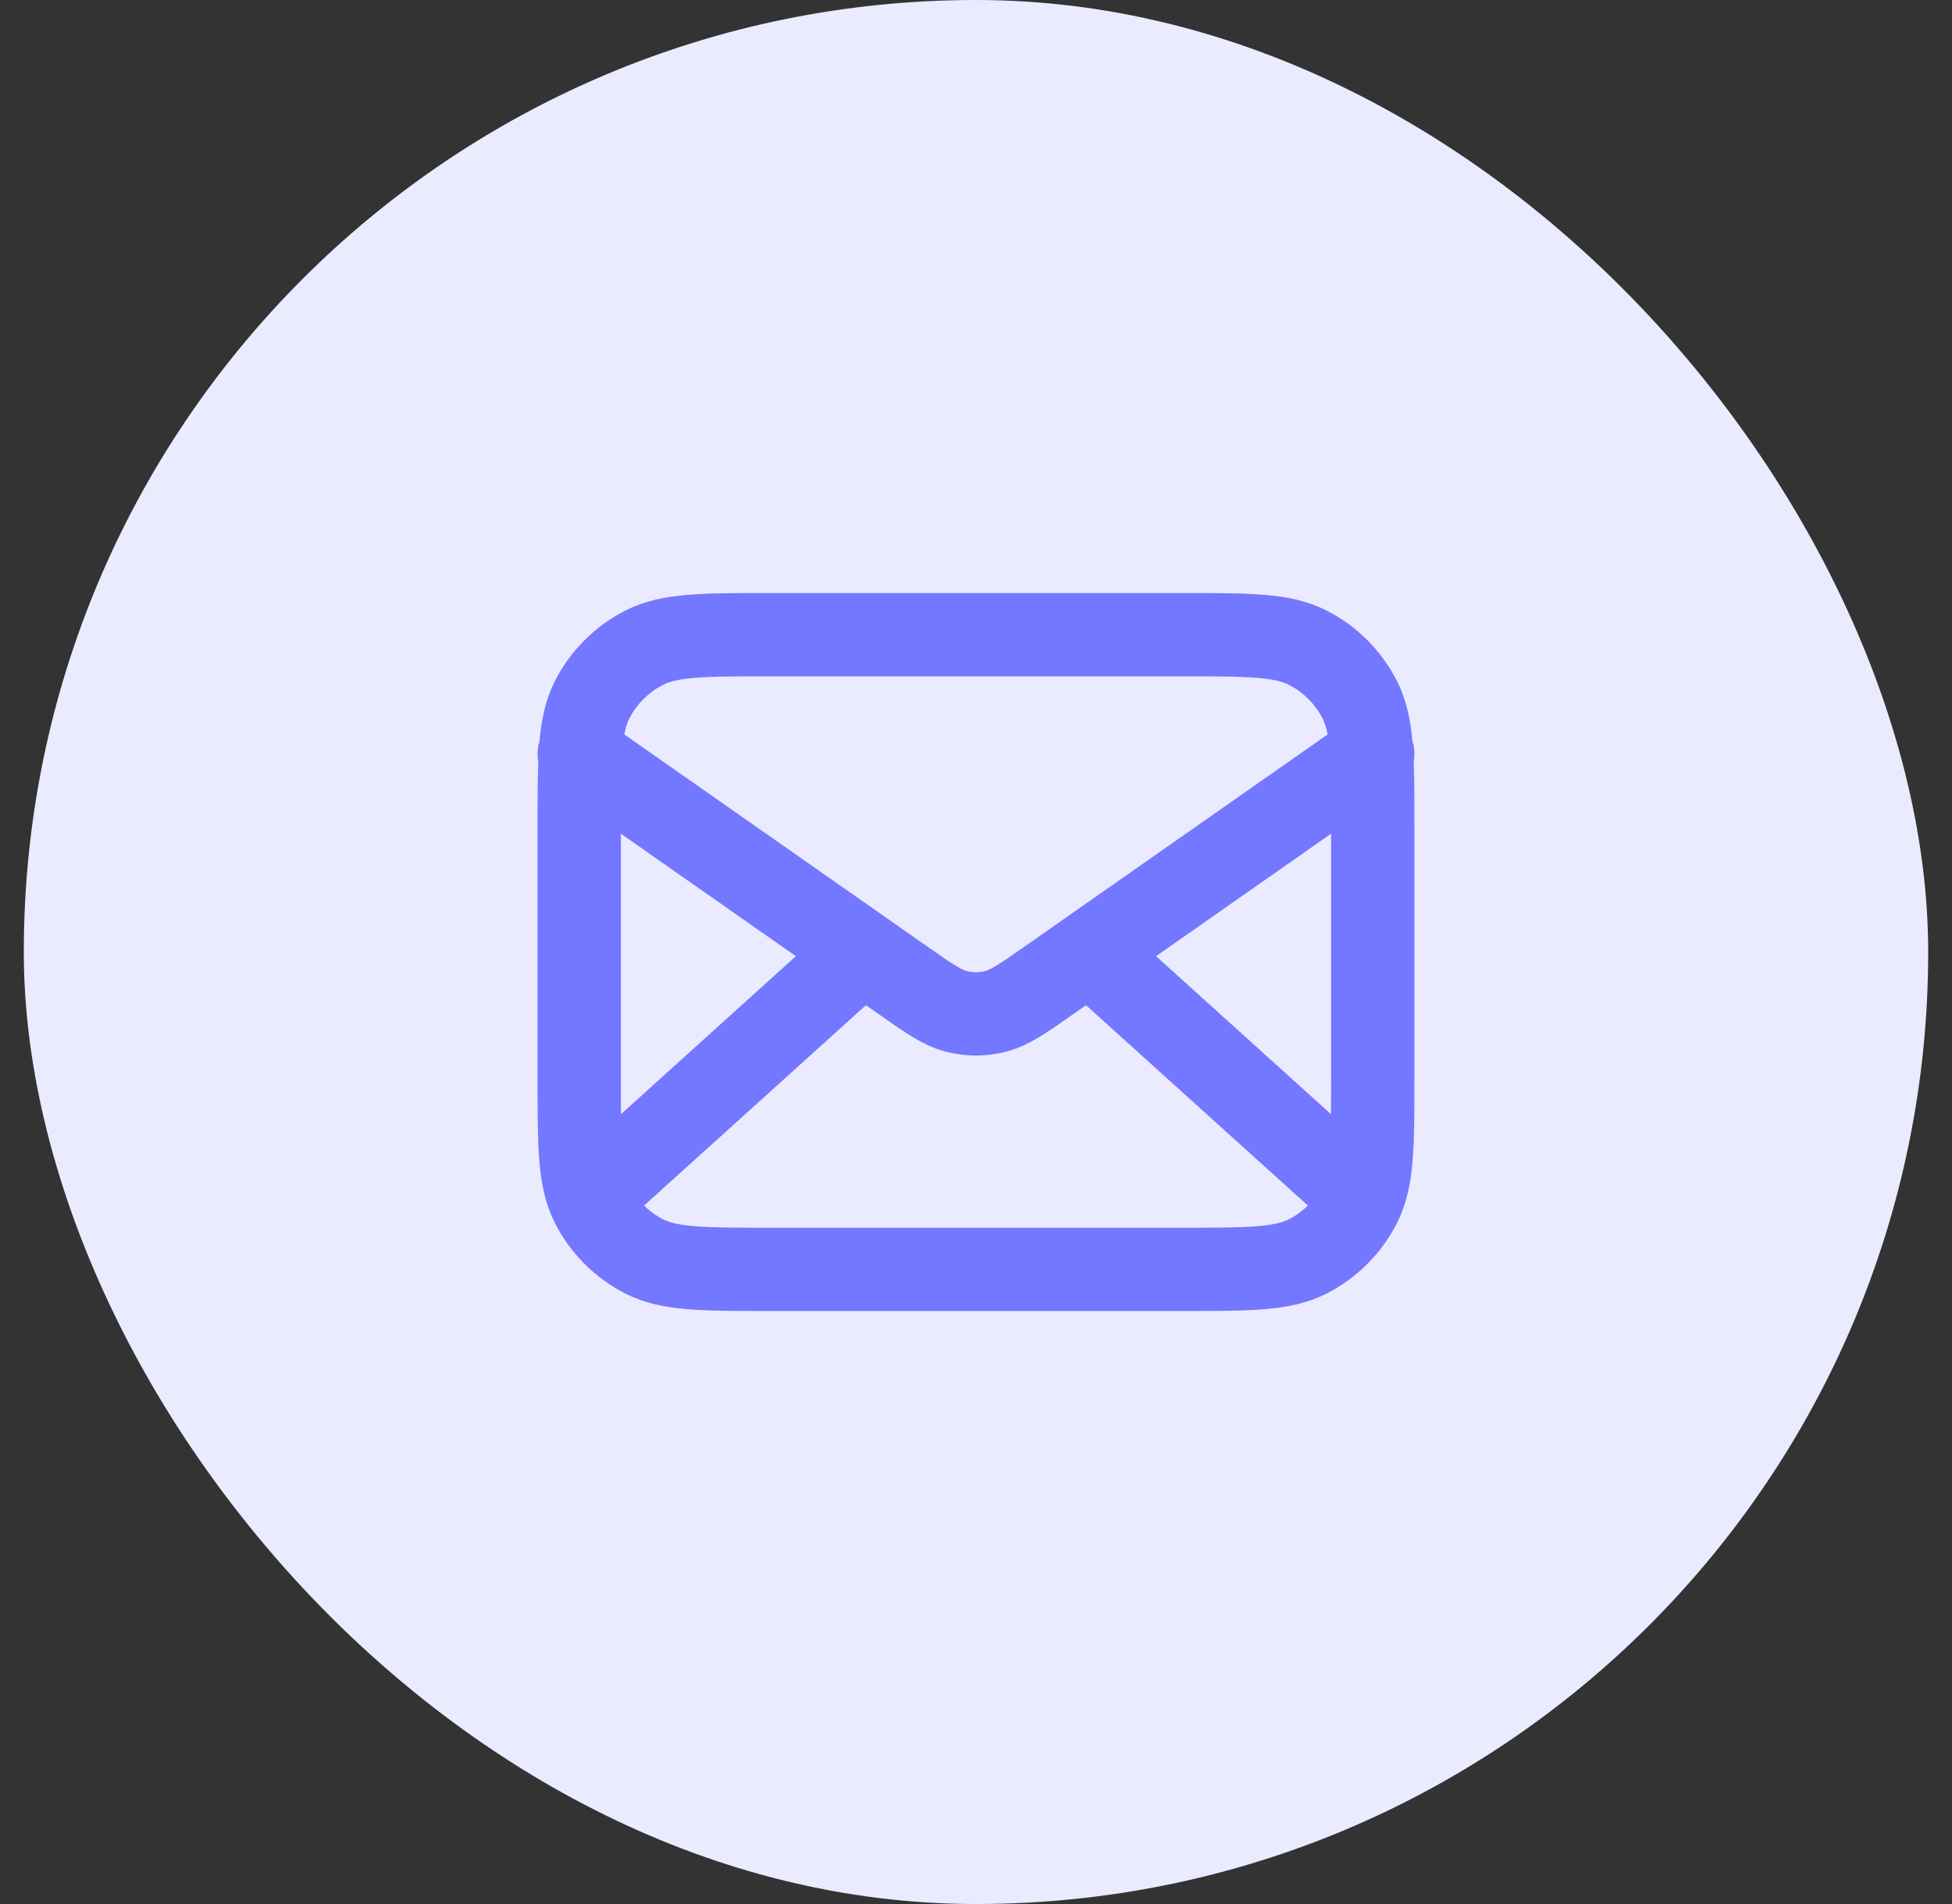 <svg width="41" height="40" viewBox="0 0 41 40" fill="none" xmlns="http://www.w3.org/2000/svg">
<rect x="0" y="0" width="41" height="40" fill="#333333" stroke="none"/>
<rect x="0.5" width="40" height="40" rx="20" fill="#EAEBFF"/>
<path d="M28.416 25.001L22.88 20.001M18.118 20.001L12.583 25.001M12.166 15.834L18.97 20.597C19.521 20.983 19.797 21.175 20.096 21.25C20.361 21.316 20.638 21.316 20.902 21.25C21.202 21.175 21.478 20.983 22.029 20.597L28.833 15.834M16.166 26.667H24.833C26.233 26.667 26.933 26.667 27.468 26.395C27.938 26.155 28.32 25.773 28.56 25.302C28.833 24.767 28.833 24.067 28.833 22.667V17.334C28.833 15.934 28.833 15.234 28.56 14.699C28.32 14.229 27.938 13.846 27.468 13.607C26.933 13.334 26.233 13.334 24.833 13.334H16.166C14.766 13.334 14.066 13.334 13.531 13.607C13.061 13.846 12.678 14.229 12.438 14.699C12.166 15.234 12.166 15.934 12.166 17.334V22.667C12.166 24.067 12.166 24.767 12.438 25.302C12.678 25.773 13.061 26.155 13.531 26.395C14.066 26.667 14.766 26.667 16.166 26.667Z" stroke="#7477FF" stroke-width="1.75" stroke-linecap="round" stroke-linejoin="round"/>
</svg>
